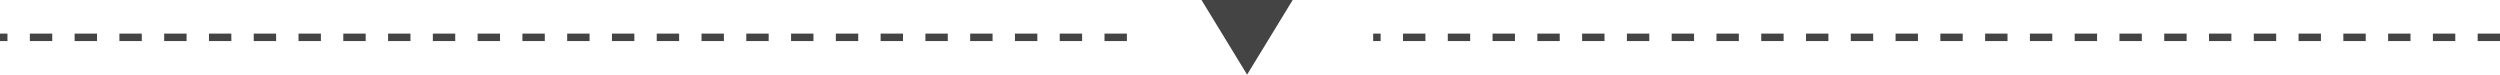 <svg xmlns="http://www.w3.org/2000/svg" width="335" height="10"><path d="M167.111 10 161 0h12.222ZM0 4.5h1v1H0Zm4 0h3v1H4Zm6 0h3v1h-3Zm6 0h3v1h-3Zm6 0h3v1h-3Zm6 0h3v1h-3Zm6 0h3v1h-3Zm6 0h3v1h-3Zm6 0h3v1h-3Zm6 0h3v1h-3Zm6 0h3v1h-3Zm6 0h3v1h-3Zm6 0h3v1h-3Zm6 0h3v1h-3Zm6 0h3v1h-3Zm6 0h3v1h-3Zm6 0h3v1h-3Zm6 0h3v1h-3Zm6 0h3v1h-3Zm6 0h3v1h-3Zm6 0h3v1h-3Zm6 0h3v1h-3Zm6 0h3v1h-3Zm6 0h3v1h-3Zm6 0h3v1h-3Zm6 0h3v1h-3Zm36 0h1v1h-1Zm4 0h3v1h-3Zm6 0h3v1h-3Zm6 0h3v1h-3Zm6 0h3v1h-3Zm6 0h3v1h-3Zm6 0h3v1h-3Zm6 0h3v1h-3Zm6 0h3v1h-3Zm6 0h3v1h-3Zm6 0h3v1h-3Zm6 0h3v1h-3Zm6 0h3v1h-3Zm6 0h3v1h-3Zm6 0h3v1h-3Zm6 0h3v1h-3Zm6 0h3v1h-3Zm6 0h3v1h-3Zm6 0h3v1h-3Zm6 0h3v1h-3Zm6 0h3v1h-3Zm6 0h3v1h-3Zm6 0h3v1h-3Zm6 0h3v1h-3Zm6 0h3v1h-3Zm6 0h3v1h-3Z" style="fill:#444"/></svg>